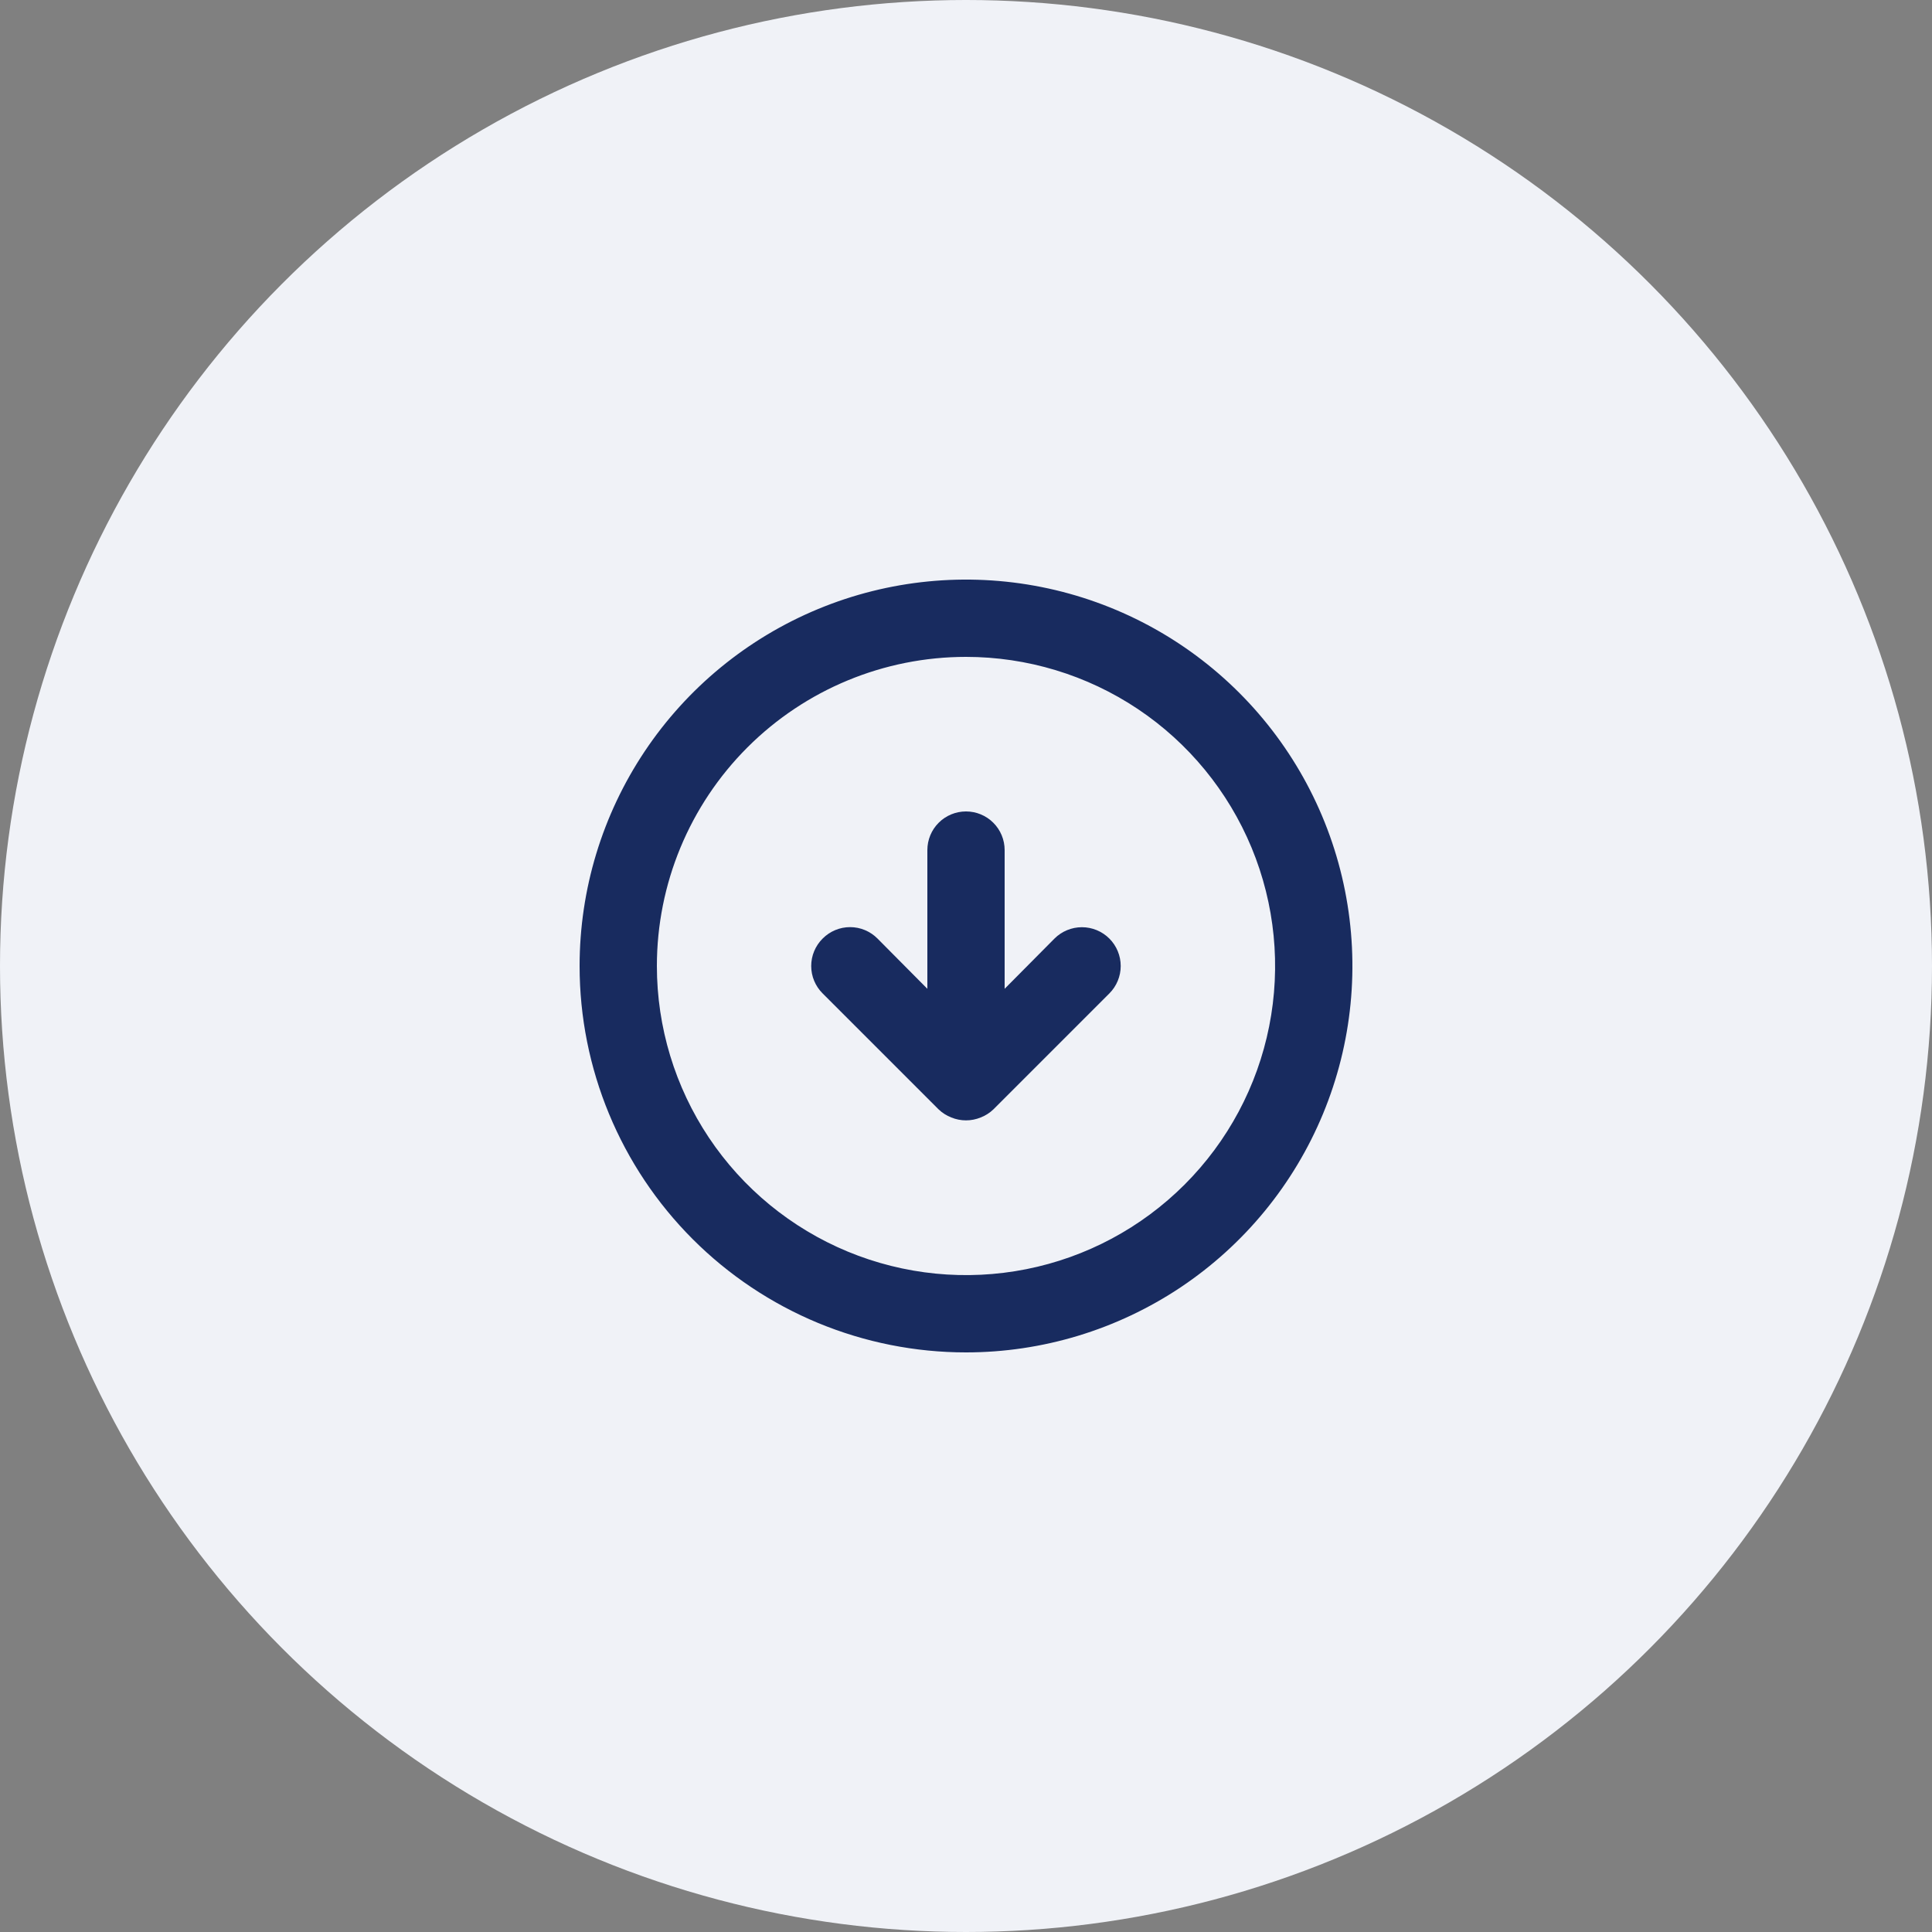 <?xml version="1.0" encoding="UTF-8"?> <svg xmlns="http://www.w3.org/2000/svg" width="50" height="50" viewBox="0 0 50 50" fill="none"><rect x="0" y="0" width="50" height="50" fill="#808080" stroke="none"/> <circle cx="25" cy="25" r="25" fill="#F0F2F7"></circle> <path d="M24.29 28.71C24.385 28.801 24.497 28.872 24.62 28.92C24.863 29.02 25.137 29.02 25.38 28.92C25.503 28.872 25.615 28.801 25.71 28.71L28.71 25.71C28.898 25.522 29.004 25.266 29.004 25C29.004 24.734 28.898 24.478 28.71 24.29C28.522 24.102 28.266 23.996 28 23.996C27.734 23.996 27.478 24.102 27.29 24.29L26 25.59V22C26 21.735 25.895 21.48 25.707 21.293C25.52 21.105 25.265 21 25 21C24.735 21 24.48 21.105 24.293 21.293C24.105 21.48 24 21.735 24 22V25.59L22.71 24.29C22.617 24.196 22.506 24.122 22.385 24.071C22.263 24.02 22.132 23.994 22 23.994C21.868 23.994 21.737 24.02 21.615 24.071C21.494 24.122 21.383 24.196 21.29 24.29C21.196 24.383 21.122 24.494 21.071 24.615C21.02 24.737 20.994 24.868 20.994 25C20.994 25.132 21.02 25.263 21.071 25.385C21.122 25.506 21.196 25.617 21.29 25.71L24.29 28.71ZM25 35C26.978 35 28.911 34.413 30.556 33.315C32.2 32.216 33.482 30.654 34.239 28.827C34.996 27 35.194 24.989 34.808 23.049C34.422 21.109 33.47 19.328 32.071 17.929C30.672 16.53 28.891 15.578 26.951 15.192C25.011 14.806 23 15.004 21.173 15.761C19.346 16.518 17.784 17.8 16.685 19.444C15.586 21.089 15 23.022 15 25C15 27.652 16.054 30.196 17.929 32.071C18.858 33 19.96 33.736 21.173 34.239C22.386 34.741 23.687 35 25 35V35ZM25 17C26.582 17 28.129 17.469 29.445 18.348C30.76 19.227 31.785 20.477 32.391 21.939C32.996 23.4 33.155 25.009 32.846 26.561C32.538 28.113 31.776 29.538 30.657 30.657C29.538 31.776 28.113 32.538 26.561 32.846C25.009 33.155 23.4 32.996 21.939 32.391C20.477 31.785 19.227 30.76 18.348 29.445C17.469 28.129 17 26.582 17 25C17 22.878 17.843 20.843 19.343 19.343C20.843 17.843 22.878 17 25 17V17Z" fill="#182B5F"></path> </svg> 
